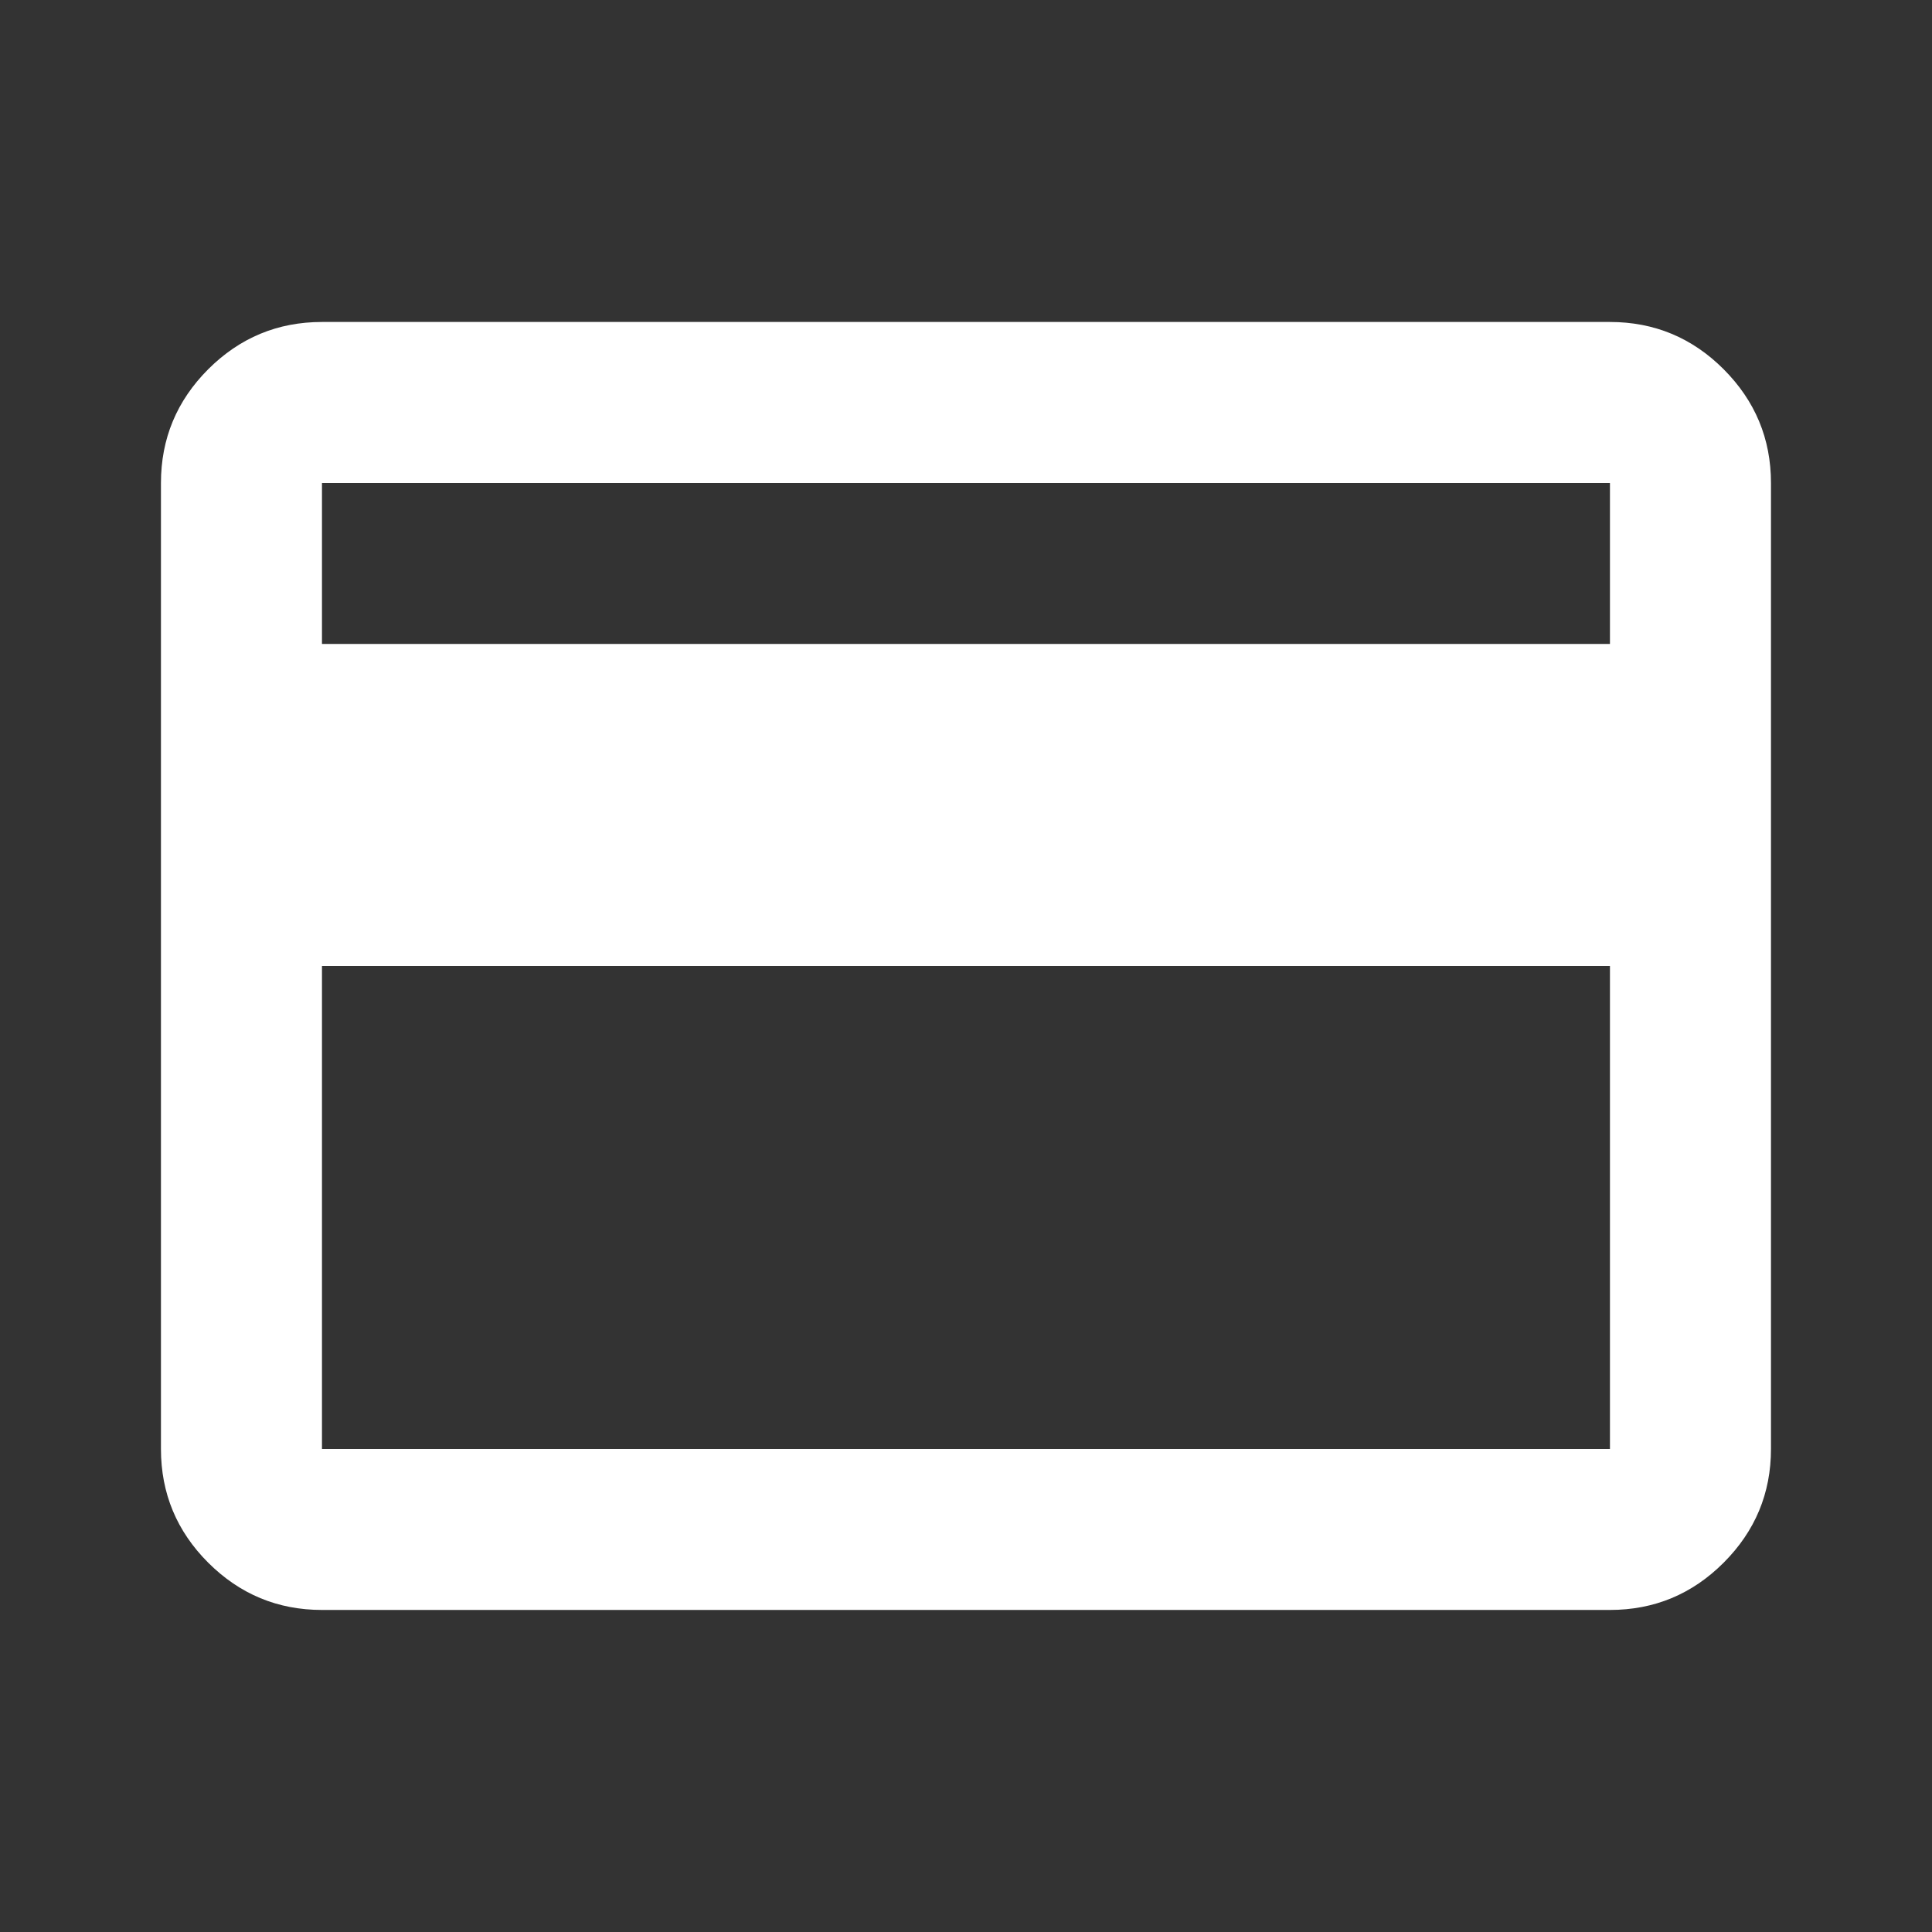 <svg width="26" height="26" viewBox="0 0 26 26" fill="none" xmlns="http://www.w3.org/2000/svg">
<rect x="0" y="0" width="26" height="26" fill="#333333" stroke="none"/>
<path d="M23.833 6.5V19.5C23.833 20.096 23.62 20.606 23.196 21.03C22.772 21.454 22.262 21.666 21.666 21.666H4.333C3.737 21.666 3.227 21.454 2.802 21.03C2.378 20.606 2.166 20.096 2.166 19.5V6.5C2.166 5.904 2.378 5.394 2.802 4.969C3.227 4.545 3.737 4.333 4.333 4.333H21.666C22.262 4.333 22.772 4.545 23.196 4.969C23.62 5.394 23.833 5.904 23.833 6.5ZM4.333 8.666H21.666V6.5H4.333V8.666ZM4.333 13V19.5H21.666V13H4.333Z" fill="white"/>
</svg>
